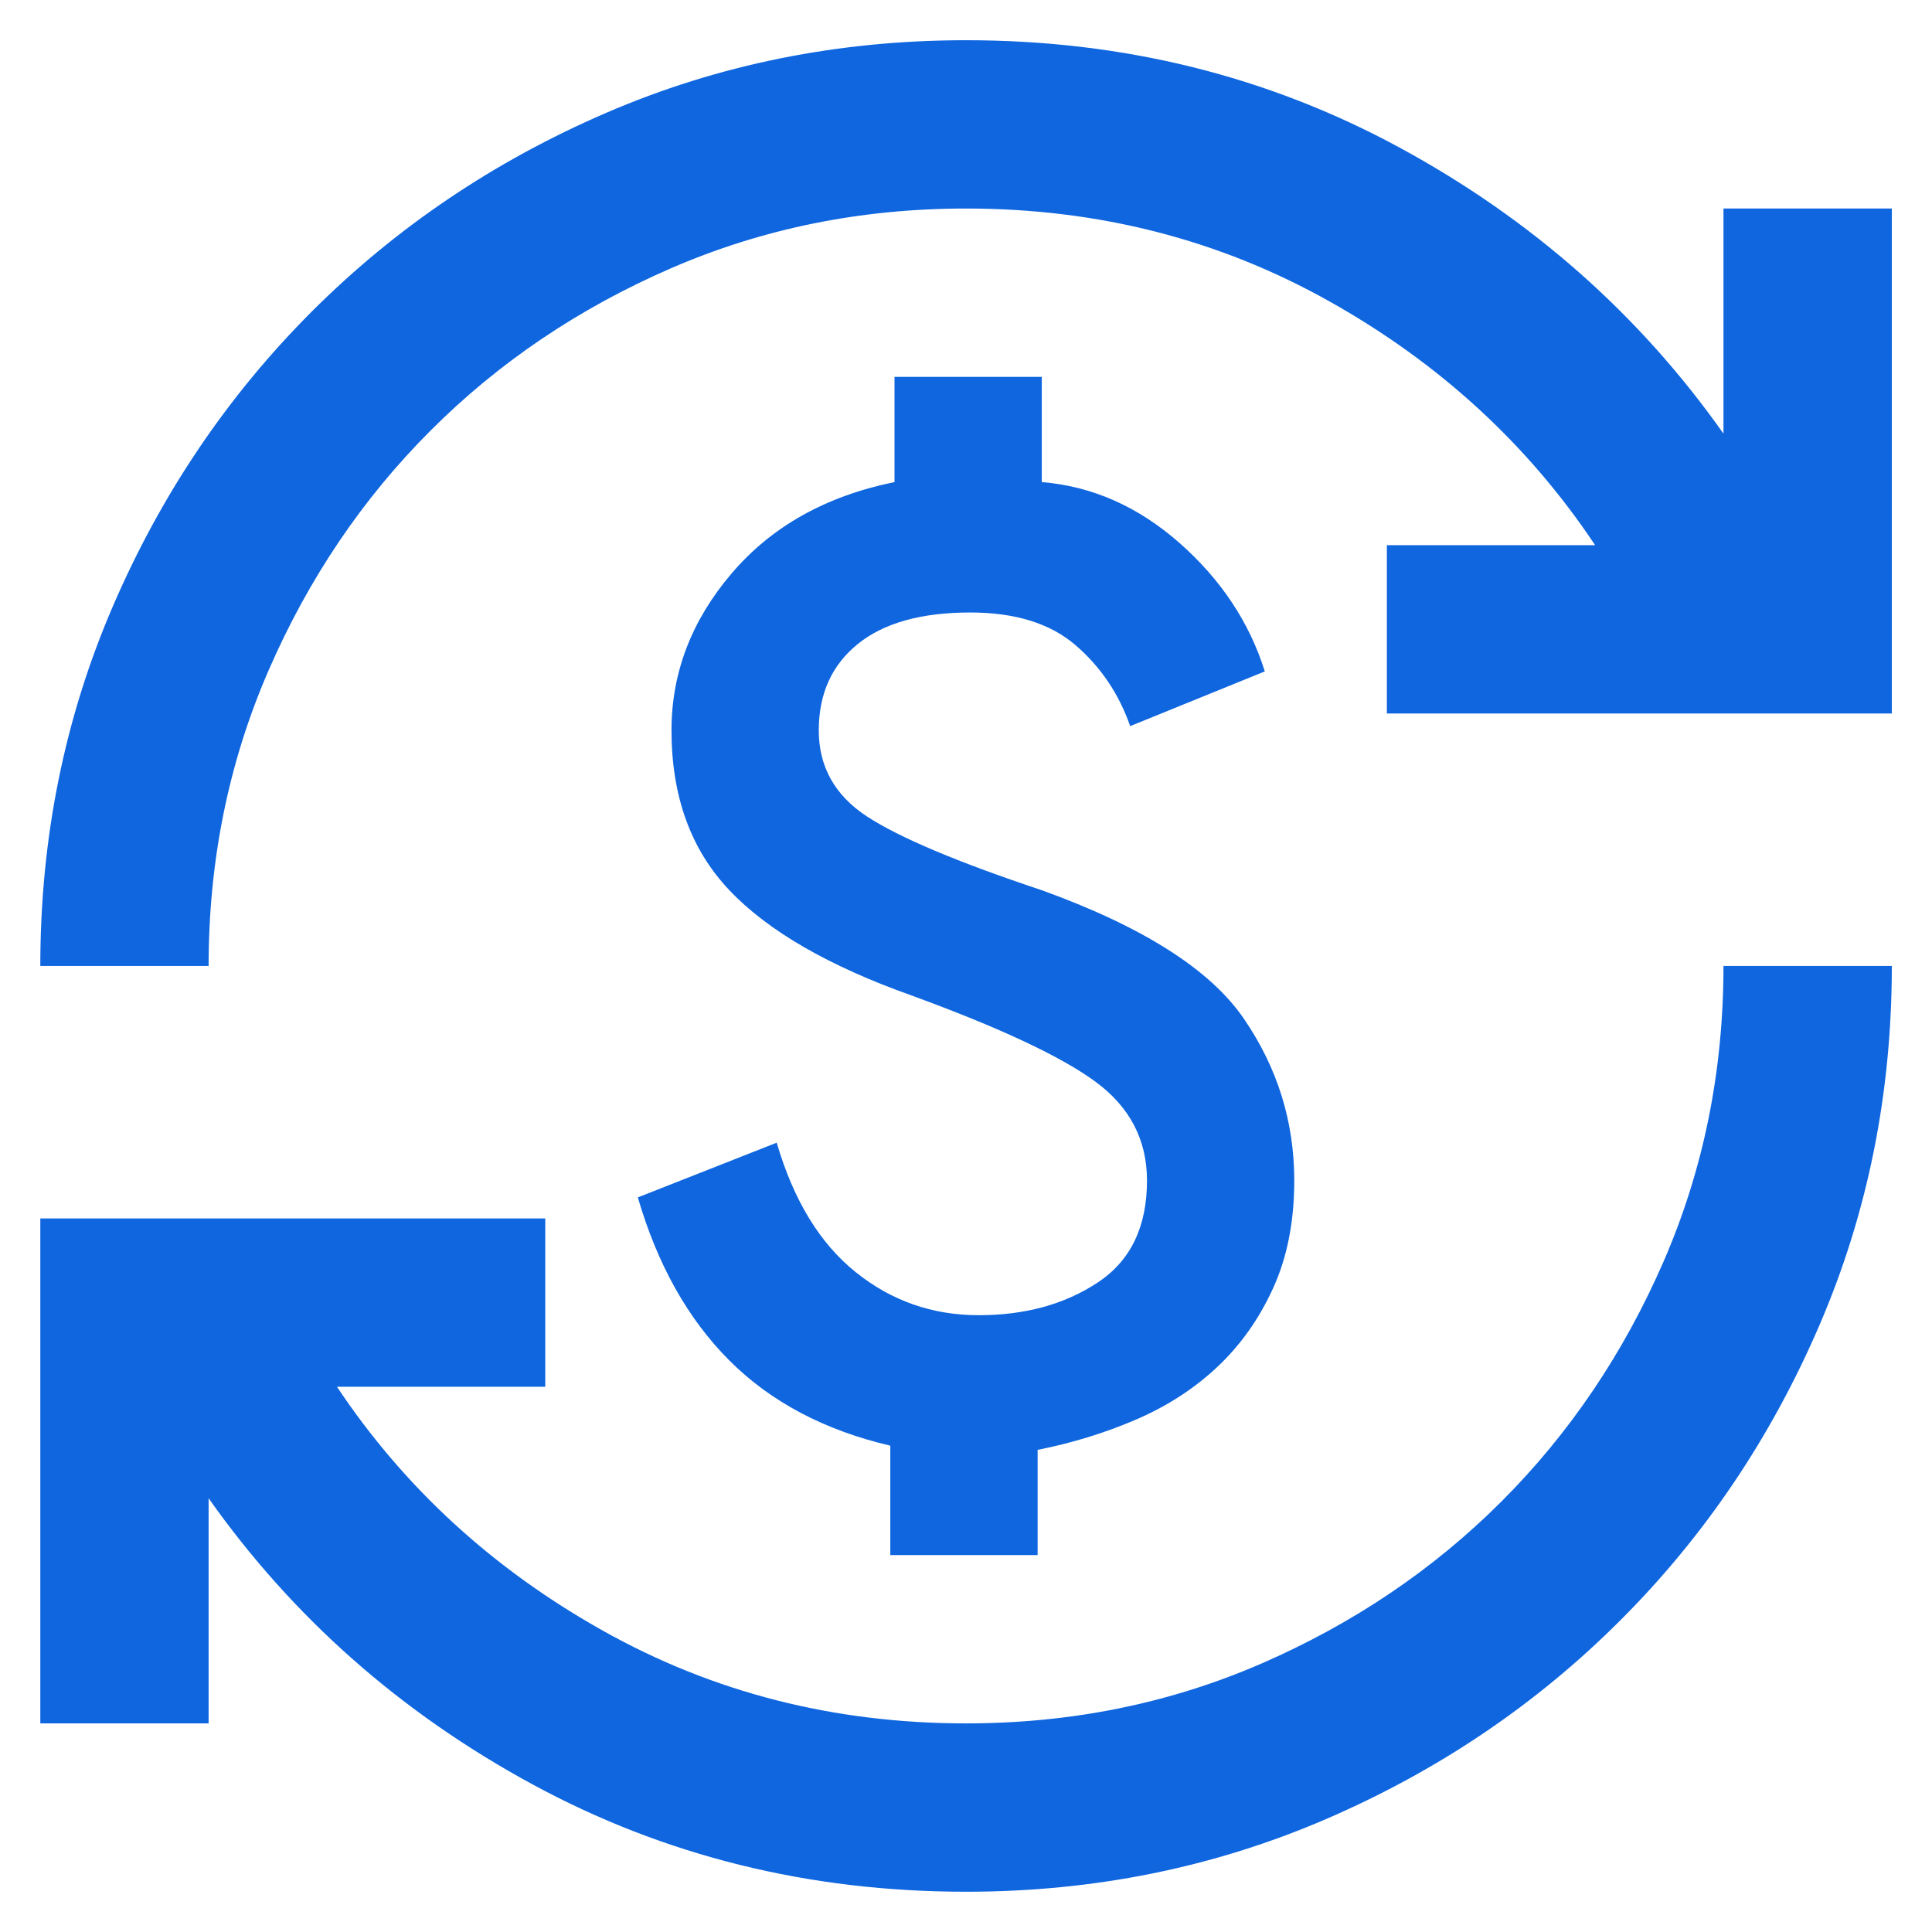 <?xml version="1.0" encoding="UTF-8"?> <svg xmlns="http://www.w3.org/2000/svg" width="44" height="44" viewBox="0 0 44 44" fill="none"><path d="M22.001 43.083C18.424 43.083 15.133 42.268 12.13 40.639C9.128 39.01 6.668 36.837 4.751 34.122V39.249H0.918V27.749H12.418V31.583H7.674C9.208 33.883 11.228 35.736 13.736 37.141C16.243 38.547 18.998 39.249 22.001 39.249C24.397 39.249 26.641 38.794 28.734 37.884C30.826 36.973 32.647 35.743 34.196 34.194C35.745 32.645 36.975 30.824 37.886 28.732C38.796 26.639 39.251 24.395 39.251 21.999H43.085C43.085 24.906 42.534 27.637 41.431 30.193C40.329 32.749 38.82 34.985 36.903 36.901C34.987 38.818 32.751 40.328 30.195 41.43C27.64 42.532 24.908 43.083 22.001 43.083ZM20.276 35.416V32.924C18.775 32.573 17.553 31.926 16.611 30.984C15.668 30.041 14.973 28.803 14.526 27.27L17.689 26.024C18.072 27.334 18.671 28.316 19.486 28.971C20.3 29.626 21.235 29.953 22.289 29.953C23.343 29.953 24.245 29.706 24.996 29.211C25.747 28.716 26.122 27.941 26.122 26.887C26.122 25.96 25.731 25.21 24.948 24.635C24.166 24.06 22.768 23.405 20.756 22.67C18.871 21.999 17.489 21.201 16.611 20.274C15.732 19.348 15.293 18.134 15.293 16.633C15.293 15.323 15.748 14.133 16.659 13.063C17.569 11.993 18.807 11.298 20.372 10.979V8.583H23.726V10.979C24.876 11.074 25.922 11.537 26.865 12.368C27.807 13.199 28.454 14.173 28.805 15.291L25.739 16.537C25.483 15.802 25.068 15.187 24.493 14.692C23.918 14.197 23.119 13.949 22.097 13.949C20.979 13.949 20.125 14.189 19.534 14.668C18.943 15.147 18.647 15.802 18.647 16.633C18.647 17.463 19.015 18.118 19.749 18.597C20.484 19.076 21.81 19.636 23.726 20.274C26.026 21.105 27.56 22.079 28.326 23.197C29.093 24.315 29.476 25.545 29.476 26.887C29.476 27.813 29.317 28.628 28.997 29.331C28.678 30.033 28.254 30.632 27.727 31.128C27.2 31.623 26.585 32.022 25.883 32.325C25.18 32.629 24.429 32.861 23.631 33.02V35.416H20.276ZM0.918 21.999C0.918 19.092 1.469 16.361 2.571 13.806C3.673 11.25 5.183 9.014 7.099 7.097C9.016 5.181 11.252 3.671 13.808 2.569C16.363 1.467 19.094 0.916 22.001 0.916C25.579 0.916 28.869 1.731 31.872 3.36C34.875 4.989 37.335 7.161 39.251 9.876V4.749H43.085V16.249H31.585V12.416H36.328C34.795 10.116 32.775 8.263 30.267 6.858C27.759 5.452 25.004 4.749 22.001 4.749C19.605 4.749 17.361 5.205 15.269 6.115C13.177 7.025 11.356 8.255 9.807 9.805C8.257 11.354 7.027 13.175 6.117 15.267C5.207 17.359 4.751 19.604 4.751 21.999H0.918Z" fill="#0F66DF"></path></svg> 